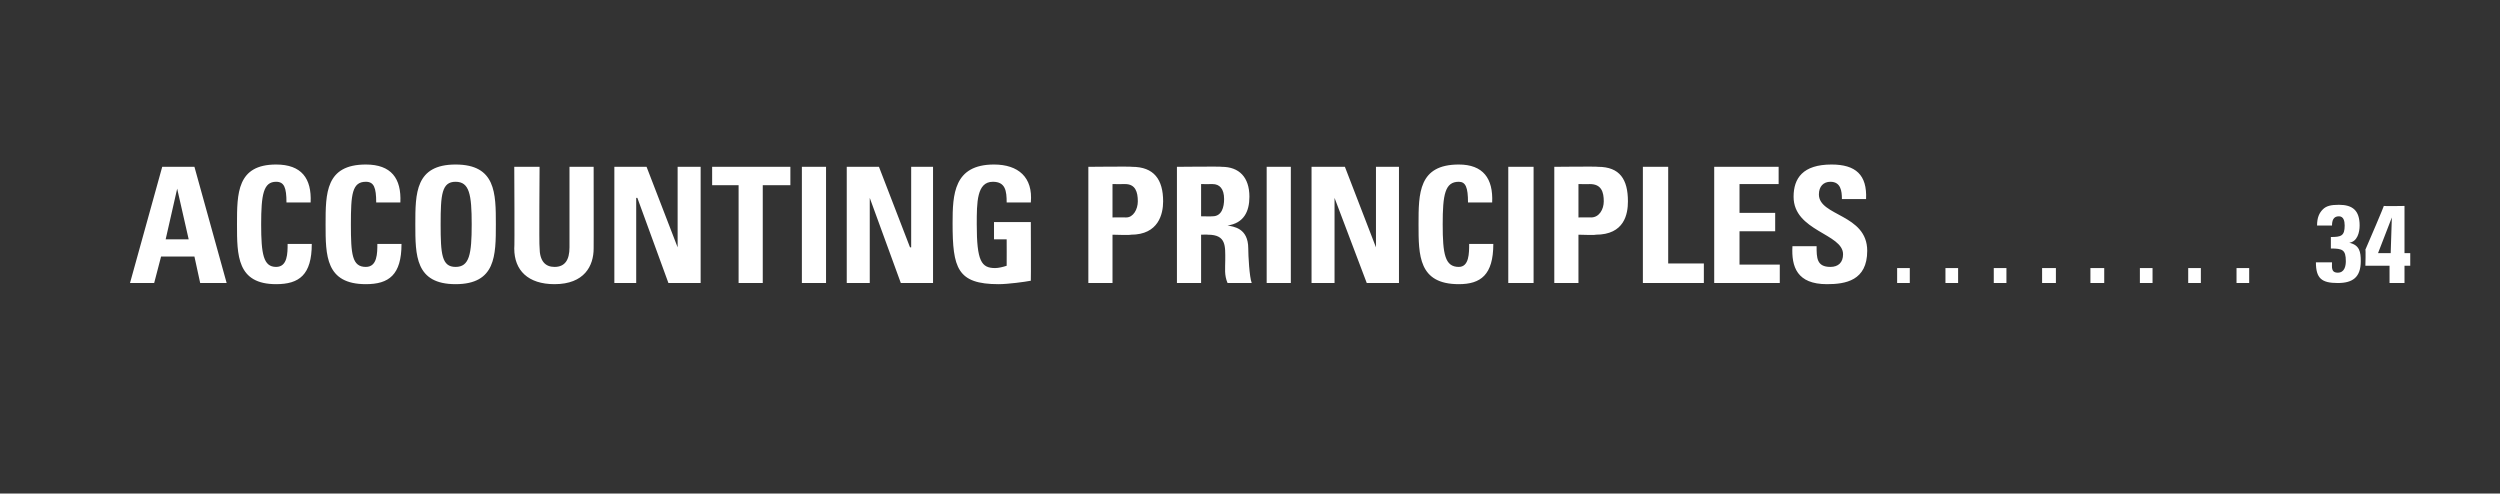 <?xml version="1.0" standalone="no"?><!DOCTYPE svg PUBLIC "-//W3C//DTD SVG 1.1//EN" "http://www.w3.org/Graphics/SVG/1.1/DTD/svg11.dtd"><svg xmlns="http://www.w3.org/2000/svg" xmlns:xlink="http://www.w3.org/1999/xlink" version="1.1" width="217.3px" height="42.9px" viewBox="0 -1 217.3 42.9" style="top:-1px"><rect x="0" y="-1" width="217.3" height="42.9" fill="#333333" stroke="none"/><desc>￼</desc><defs/><g id="Polygon86943"><path d="m11.3 23.6l2.8-10.1l2.8 0l2.8 10.1l-2.3 0l-.5-2.3l-2.9 0l-.6 2.3l-2.1 0zm4.1-8.2l0 0l-1 4.4l2 0l-1-4.4zm5.2 3.1c0-2.7 0-5.2 3.4-5.2c2.2 0 3.1 1.2 3 3.3c0 0-2.1 0-2.1 0c0-1.3-.2-1.8-.9-1.8c-1.1 0-1.3 1.1-1.3 3.7c0 2.6.2 3.7 1.3 3.7c1 0 1-1.2 1-2c0 0 2.1 0 2.1 0c0 2.7-1.1 3.5-3.1 3.5c-3.4 0-3.4-2.5-3.4-5.2zm7.7 0c0-2.7 0-5.2 3.5-5.2c2.2 0 3.1 1.2 3 3.3c0 0-2.1 0-2.1 0c0-1.3-.2-1.8-.9-1.8c-1.2 0-1.3 1.1-1.3 3.7c0 2.6.1 3.7 1.3 3.7c1 0 1-1.2 1-2c0 0 2.1 0 2.1 0c0 2.7-1.1 3.5-3.1 3.5c-3.5 0-3.5-2.5-3.5-5.2zm12.7 0c0-2.6-.2-3.7-1.4-3.7c-1.2 0-1.3 1.1-1.3 3.7c0 2.6.1 3.7 1.3 3.7c1.2 0 1.4-1.1 1.4-3.7zm-4.9 0c0-2.7 0-5.2 3.5-5.2c3.5 0 3.5 2.5 3.5 5.2c0 2.7 0 5.2-3.5 5.2c-3.5 0-3.5-2.5-3.5-5.2zm15.5-5c0 0 .01 7.12 0 7.1c0 1.5-.8 3.1-3.4 3.1c-2.3 0-3.5-1.2-3.5-3.1c.04.02 0-7.1 0-7.1l2.2 0c0 0-.05 6.98 0 7c0 1.2.5 1.7 1.3 1.7c.9 0 1.3-.6 1.3-1.7c0-.02 0-7 0-7l2.1 0zm1.8 10.1l0-10.1l2.8 0l2.7 7l0 0l0-7l2 0l0 10.1l-2.8 0l-2.7-7.4l-.1 0l0 7.4l-1.9 0zm15.3-10.1l0 1.6l-2.4 0l0 8.5l-2.1 0l0-8.5l-2.3 0l0-1.6l6.8 0zm1 10.1l0-10.1l2.1 0l0 10.1l-2.1 0zm3.9 0l0-10.1l2.8 0l2.7 7l.1 0l0-7l1.9 0l0 10.1l-2.8 0l-2.7-7.4l0 0l0 7.4l-2 0zm13.9-7c0-1-.1-1.8-1.2-1.8c-1.4 0-1.4 1.8-1.4 3.7c0 3.2.4 3.8 1.6 3.8c.3 0 .7-.1 1-.2c.01-.03 0-2.3 0-2.3l-1.1 0l0-1.5l3.2 0c0 0 .02 5.09 0 5.1c-.5.1-2 .3-2.8.3c-3.6 0-4-1.4-4-5.3c0-2.5.1-5.1 3.6-5.1c2.1 0 3.4 1.1 3.2 3.3c0 0-2.1 0-2.1 0zm9.2 1.3c0 0 1.17-.01 1.2 0c.6 0 1-.7 1-1.4c0-.8-.2-1.5-1.1-1.5c-.04.01-1.1 0-1.1 0l0 2.9zm-2.1-4.4c0 0 3.79-.04 3.8 0c1.9 0 2.7 1.1 2.7 3c0 1.1-.4 2.9-2.8 2.9c-.04.05-1.6 0-1.6 0l0 4.2l-2.1 0l0-10.1zm9.8 4.3c0 0 .96.02 1 0c.8 0 1-.8 1-1.5c0-.9-.4-1.3-1-1.3c-.04.01-1 0-1 0l0 2.8zm0 5.8l-2.1 0l0-10.1c0 0 3.92-.04 3.9 0c1.5 0 2.4.9 2.4 2.6c0 1.3-.5 2.3-1.9 2.5c0 0 0 0 0 0c.5.1 1.8.2 1.8 2c0 .6.1 2.5.3 3c0 0-2.1 0-2.1 0c-.3-.7-.2-1.3-.2-2c0-1.2.1-2.2-1.5-2.2c-.03-.02-.6 0-.6 0l0 4.2zm5.7 0l0-10.1l2.1 0l0 10.1l-2.1 0zm3.9 0l0-10.1l2.9 0l2.7 7l0 0l0-7l2 0l0 10.1l-2.8 0l-2.8-7.4l0 0l0 7.4l-2 0zm9.3-5.1c0-2.7 0-5.2 3.5-5.2c2.1 0 3 1.2 2.9 3.3c0 0-2.1 0-2.1 0c0-1.3-.2-1.8-.8-1.8c-1.2 0-1.4 1.1-1.4 3.7c0 2.6.2 3.7 1.4 3.7c.9 0 .9-1.2.9-2c0 0 2.1 0 2.1 0c0 2.7-1.1 3.5-3 3.5c-3.5 0-3.5-2.5-3.5-5.2zm7.8 5.1l0-10.1l2.2 0l0 10.1l-2.2 0zm6.1-5.7c0 0 1.14-.01 1.1 0c.7 0 1.1-.7 1.1-1.4c0-.8-.2-1.5-1.2-1.5c.03.01-1 0-1 0l0 2.9zm-2.1-4.4c0 0 3.76-.04 3.8 0c1.9 0 2.6 1.1 2.6 3c0 1.1-.3 2.9-2.8 2.9c.04.05-1.5 0-1.5 0l0 4.2l-2.1 0l0-10.1zm7.7 10.1l0-10.1l2.2 0l0 8.4l3.1 0l0 1.7l-5.3 0zm6.2 0l0-10.1l5.6 0l0 1.5l-3.4 0l0 2.5l3.1 0l0 1.6l-3.1 0l0 2.9l3.5 0l0 1.6l-5.7 0zm9.8.1c-2.6 0-3.1-1.5-3-3.3c0 0 2.1 0 2.1 0c0 1 0 1.8 1.2 1.8c.7 0 1.1-.4 1.1-1.1c0-1.8-4.3-2-4.3-5c0-1.6.8-2.8 3.3-2.8c2.1 0 3.1.9 3 3c0 0-2.1 0-2.1 0c0-.7-.1-1.5-1-1.5c-.6 0-1 .4-1 1.1c0 1.9 4.2 1.7 4.2 4.9c0 2.6-1.9 2.9-3.5 2.9zm7.2-1.4l0 1.3l-1.1 0l0-1.3l1.1 0zm4.2 0l0 1.3l-1.1 0l0-1.3l1.1 0zm4.2 0l0 1.3l-1.1 0l0-1.3l1.1 0zm4.3 0l0 1.3l-1.2 0l0-1.3l1.2 0zm4.2 0l0 1.3l-1.2 0l0-1.3l1.2 0zm4.2 0l0 1.3l-1.1 0l0-1.3l1.1 0zm4.2 0l0 1.3l-1.1 0l0-1.3l1.1 0zm4.2 0l0 1.3l-1.1 0l0-1.3l1.1 0zm5.9-3.7c0-.7.2-1.1.5-1.4c.3-.3.7-.4 1.4-.4c1.2 0 1.8.5 1.8 1.8c0 .6-.2 1.4-.9 1.5c0 0 0 0 0 0c.9.2 1 .8 1 1.6c0 1.4-.7 1.9-2 1.9c-1.4 0-1.9-.4-1.9-1.8c0 0 1.4 0 1.4 0c0 .4-.1.9.5.9c.6 0 .7-.6.7-1c0-1-.3-1.1-1.3-1.1c0 0 0-1 0-1c.9 0 1.2-.1 1.2-1c0-.4-.1-.8-.5-.8c-.5 0-.6.4-.6.8c0 0-1.3 0-1.3 0zm4.2 2.1c1.6-3.7 1.6-3.8 1.6-3.8c.05.03 1.8 0 1.8 0l0 4.1l.5 0l0 1.1l-.5 0l0 1.5l-1.3 0l0-1.5l-2.1 0c0 0 .04-1.39 0-1.4zm2.2.3l.1-3.1l0 0l-1.2 3.1l1.1 0z" stroke="none" fill="#fff"/><a xlink:href="javascript:nav.to(34);" xlink:title="accounting principles 34"><rect style="fill:transparent;" x="10" y="12" width="199" height="11"/></a></g></svg>
